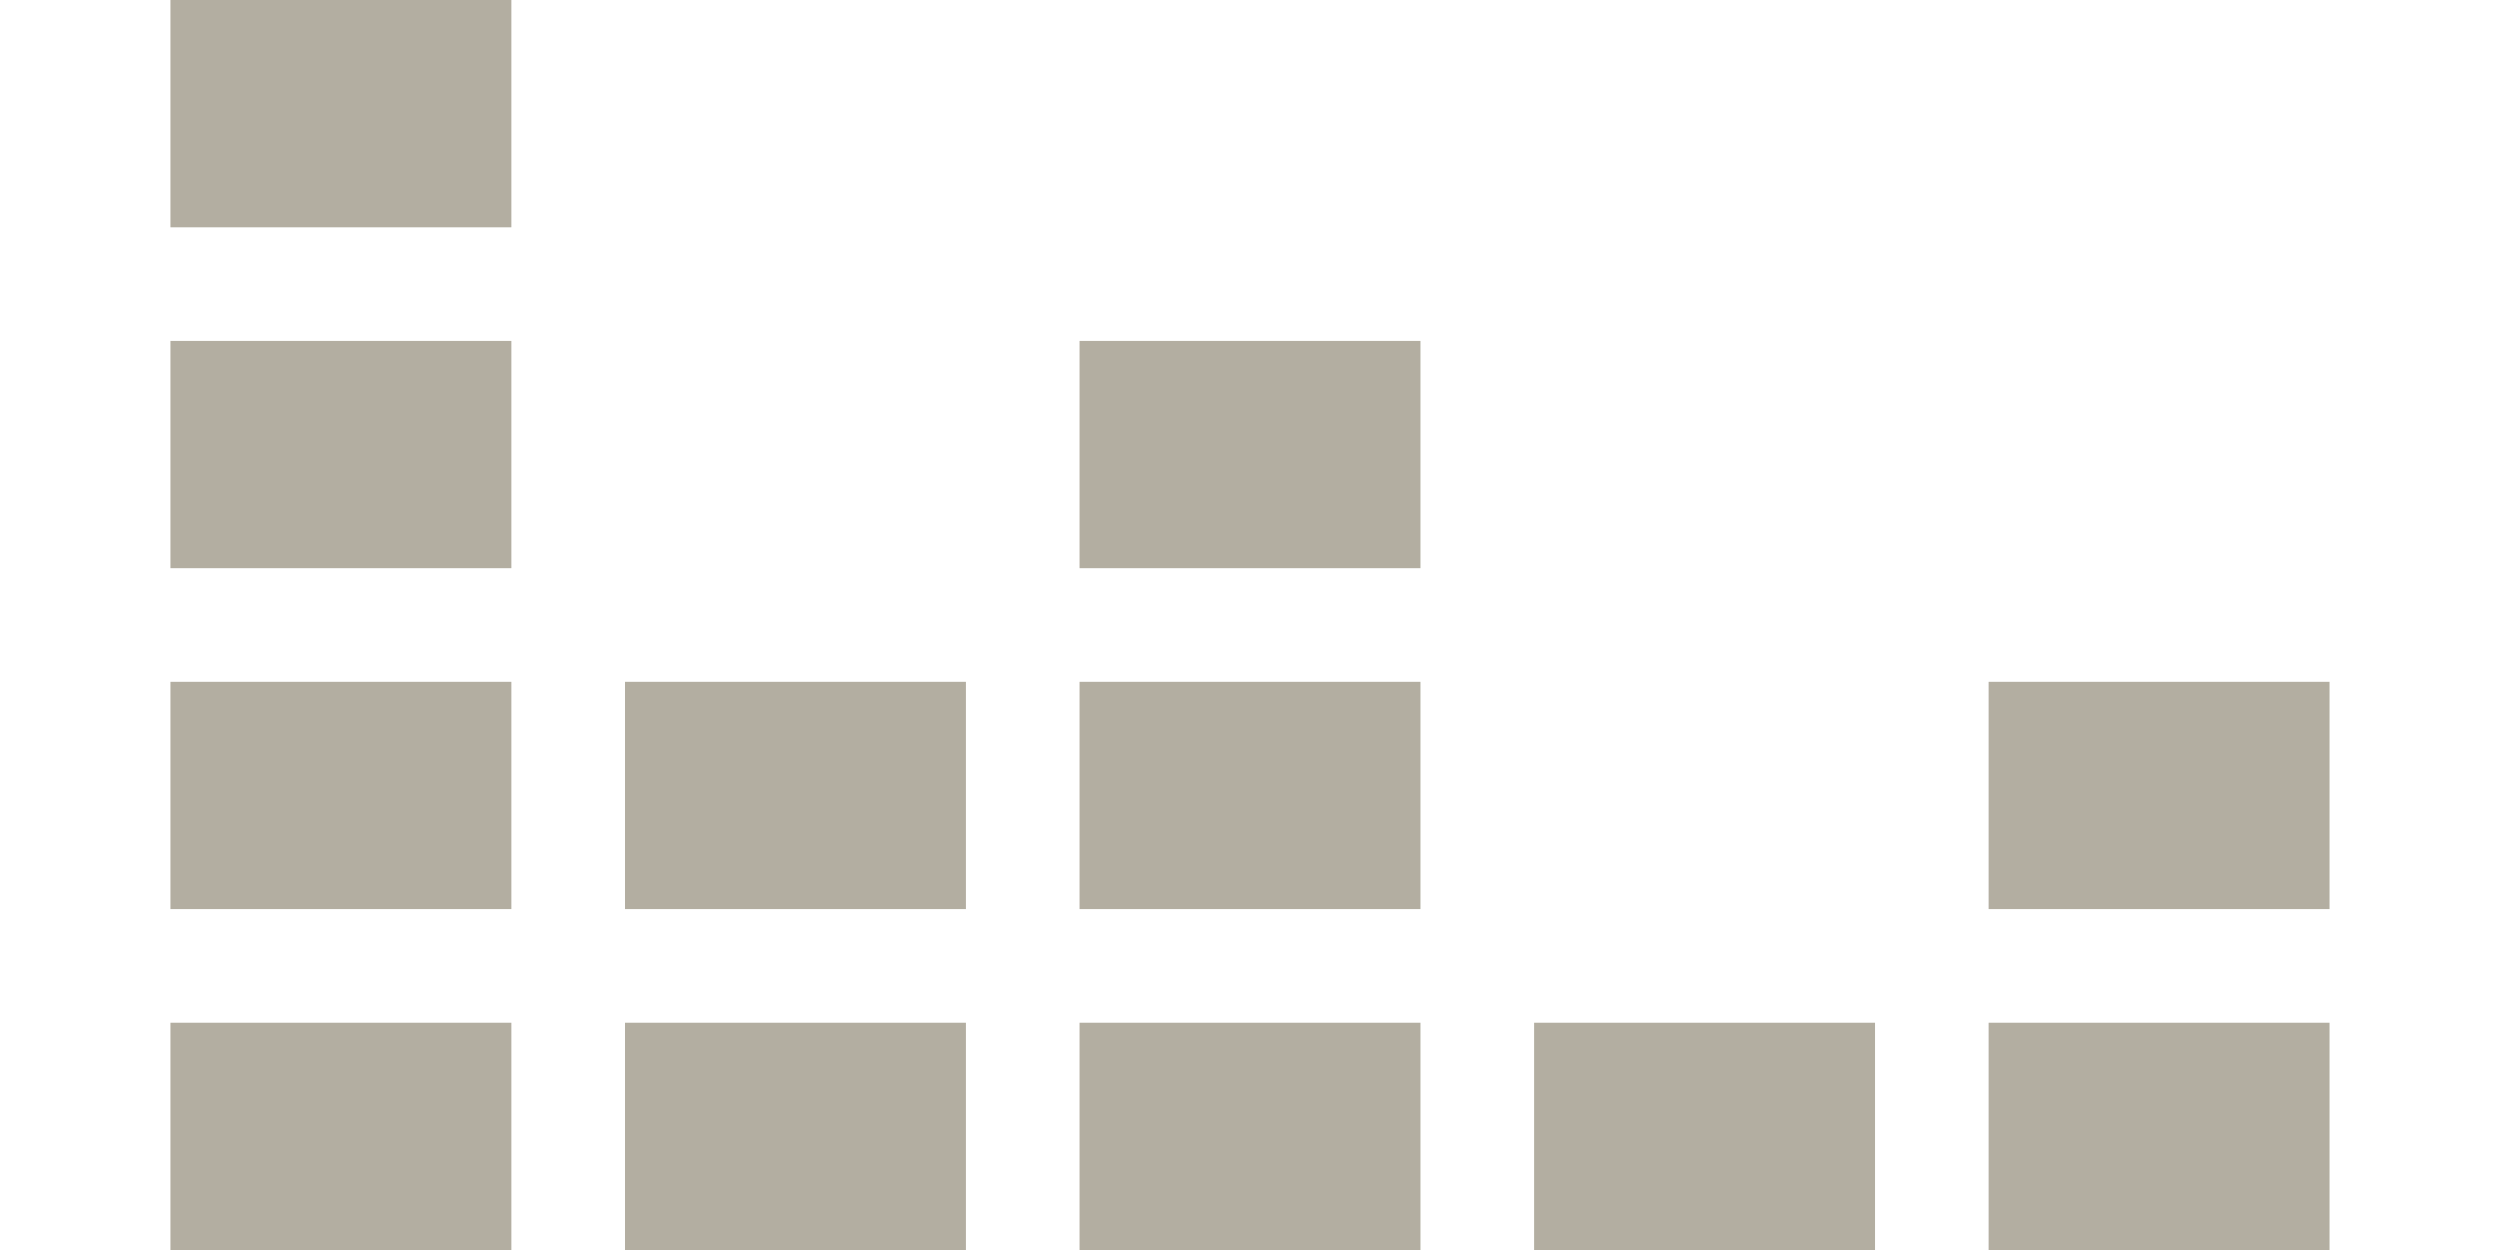 <?xml version="1.0" encoding="utf-8"?>
<!-- Generator: Adobe Illustrator 14.0.0, SVG Export Plug-In . SVG Version: 6.00 Build 43363)  -->
<!DOCTYPE svg PUBLIC "-//W3C//DTD SVG 1.1//EN" "http://www.w3.org/Graphics/SVG/1.1/DTD/svg11.dtd">
<svg version="1.1" id="レイヤー_1" xmlns="http://www.w3.org/2000/svg" xmlns:xlink="http://www.w3.org/1999/xlink" x="0px"
	 y="0px" width="200px" height="100px" viewBox="0 0 200 100" enable-background="new 0 0 200 100" xml:space="preserve">
<g opacity="0.75">
	<rect x="13.636" y="81.818" fill="#999381" width="27.273" height="18.182"/>
	<rect x="50.001" y="81.818" fill="#999381" width="27.272" height="18.182"/>
	<rect x="86.364" y="81.818" fill="#999381" width="27.273" height="18.182"/>
	<rect x="159.09" y="81.818" fill="#999381" width="27.273" height="18.182"/>
	<rect x="122.729" y="81.818" fill="#999381" width="27.273" height="18.182"/>
	<rect x="13.636" y="54.546" fill="#999381" width="27.273" height="18.181"/>
	<rect x="50.001" y="54.546" fill="#999381" width="27.272" height="18.181"/>
	<rect x="86.364" y="54.546" fill="#999381" width="27.273" height="18.181"/>
	<rect x="159.09" y="54.546" fill="#999381" width="27.273" height="18.181"/>
	<rect x="13.636" y="27.273" fill="#999381" width="27.273" height="18.181"/>
	<rect x="86.364" y="27.273" fill="#999381" width="27.273" height="18.181"/>
	<rect x="13.636" fill="#999381" width="27.273" height="18.184"/>
</g>
</svg>
